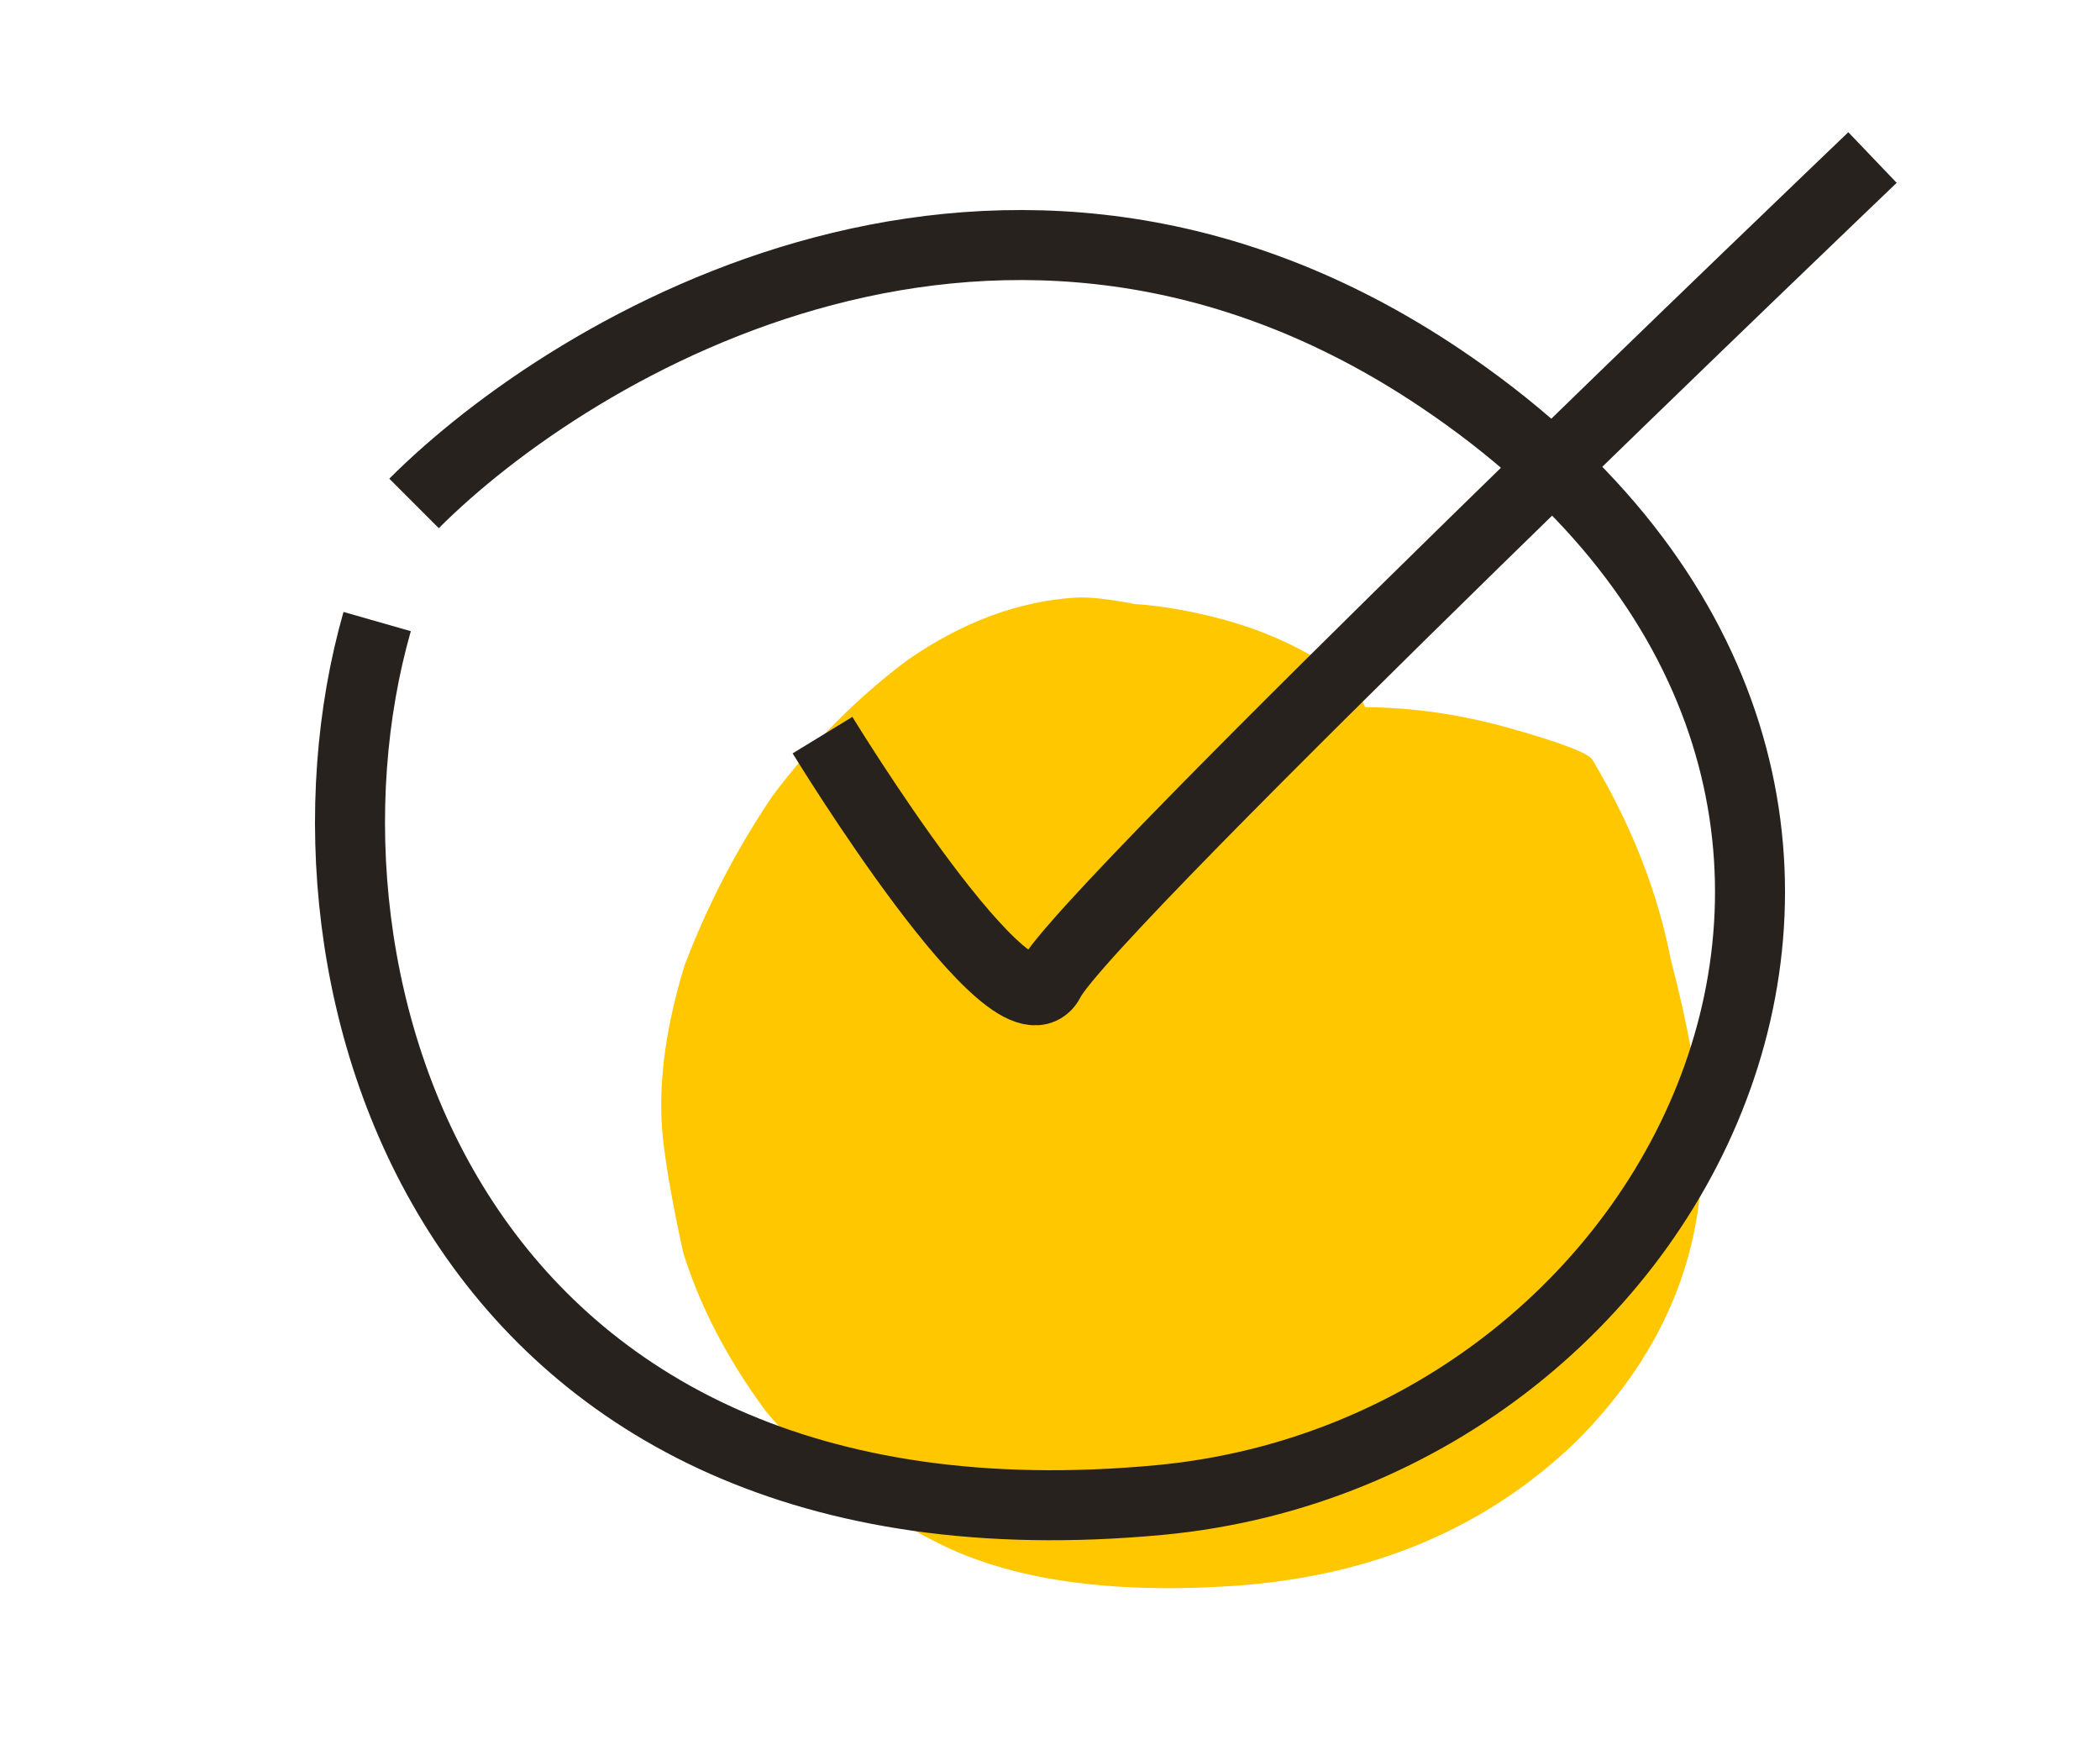 <svg width="60" height="50" viewBox="0 0 60 50" fill="none" xmlns="http://www.w3.org/2000/svg">
<g clip-path="url(#clip0_974_2180)">
<path d="M48.602 32.169C48.819 35.568 47.632 38.569 45.042 41.171C42.446 43.676 39.152 45.056 35.159 45.31C31.666 45.532 28.883 45.125 26.813 44.086C24.742 43.048 23.096 41.788 21.874 40.305C20.776 38.815 19.991 37.305 19.518 35.775C19.163 34.14 18.96 32.934 18.911 32.157C18.824 30.798 19.04 29.273 19.558 27.582C20.202 25.883 21.038 24.27 22.068 22.742C23.223 21.206 24.518 19.905 25.953 18.838C27.513 17.764 29.104 17.175 30.726 17.072C31.101 17.048 31.668 17.11 32.429 17.256C33.184 17.306 34.008 17.448 34.9 17.684C35.791 17.92 36.627 18.256 37.407 18.694C38.18 19.035 38.713 19.538 39.006 20.201C40.385 20.211 41.776 20.415 43.179 20.814C44.583 21.212 45.353 21.504 45.49 21.69C46.612 23.569 47.36 25.471 47.734 27.398C48.232 29.316 48.521 30.907 48.602 32.169Z" fill="#FFC700"/>
<path d="M11.83 14.381C16.399 9.812 28.701 2.449 41.143 10.796C57.803 21.973 48.572 41.403 33.13 42.851C12.885 44.749 7.823 28.089 10.776 17.756" stroke="#27221D" stroke-width="2"/>
<path d="M23.5 21C23.5 21 29 30 30 28C31 26 53.5 4.5 53.5 4.5" stroke="#27221D" stroke-width="2"/>
</g>
<defs>
<clipPath id="clip0_974_2180">
<rect width="60" height="50" fill="white"/>
</clipPath>
</defs>
</svg>
